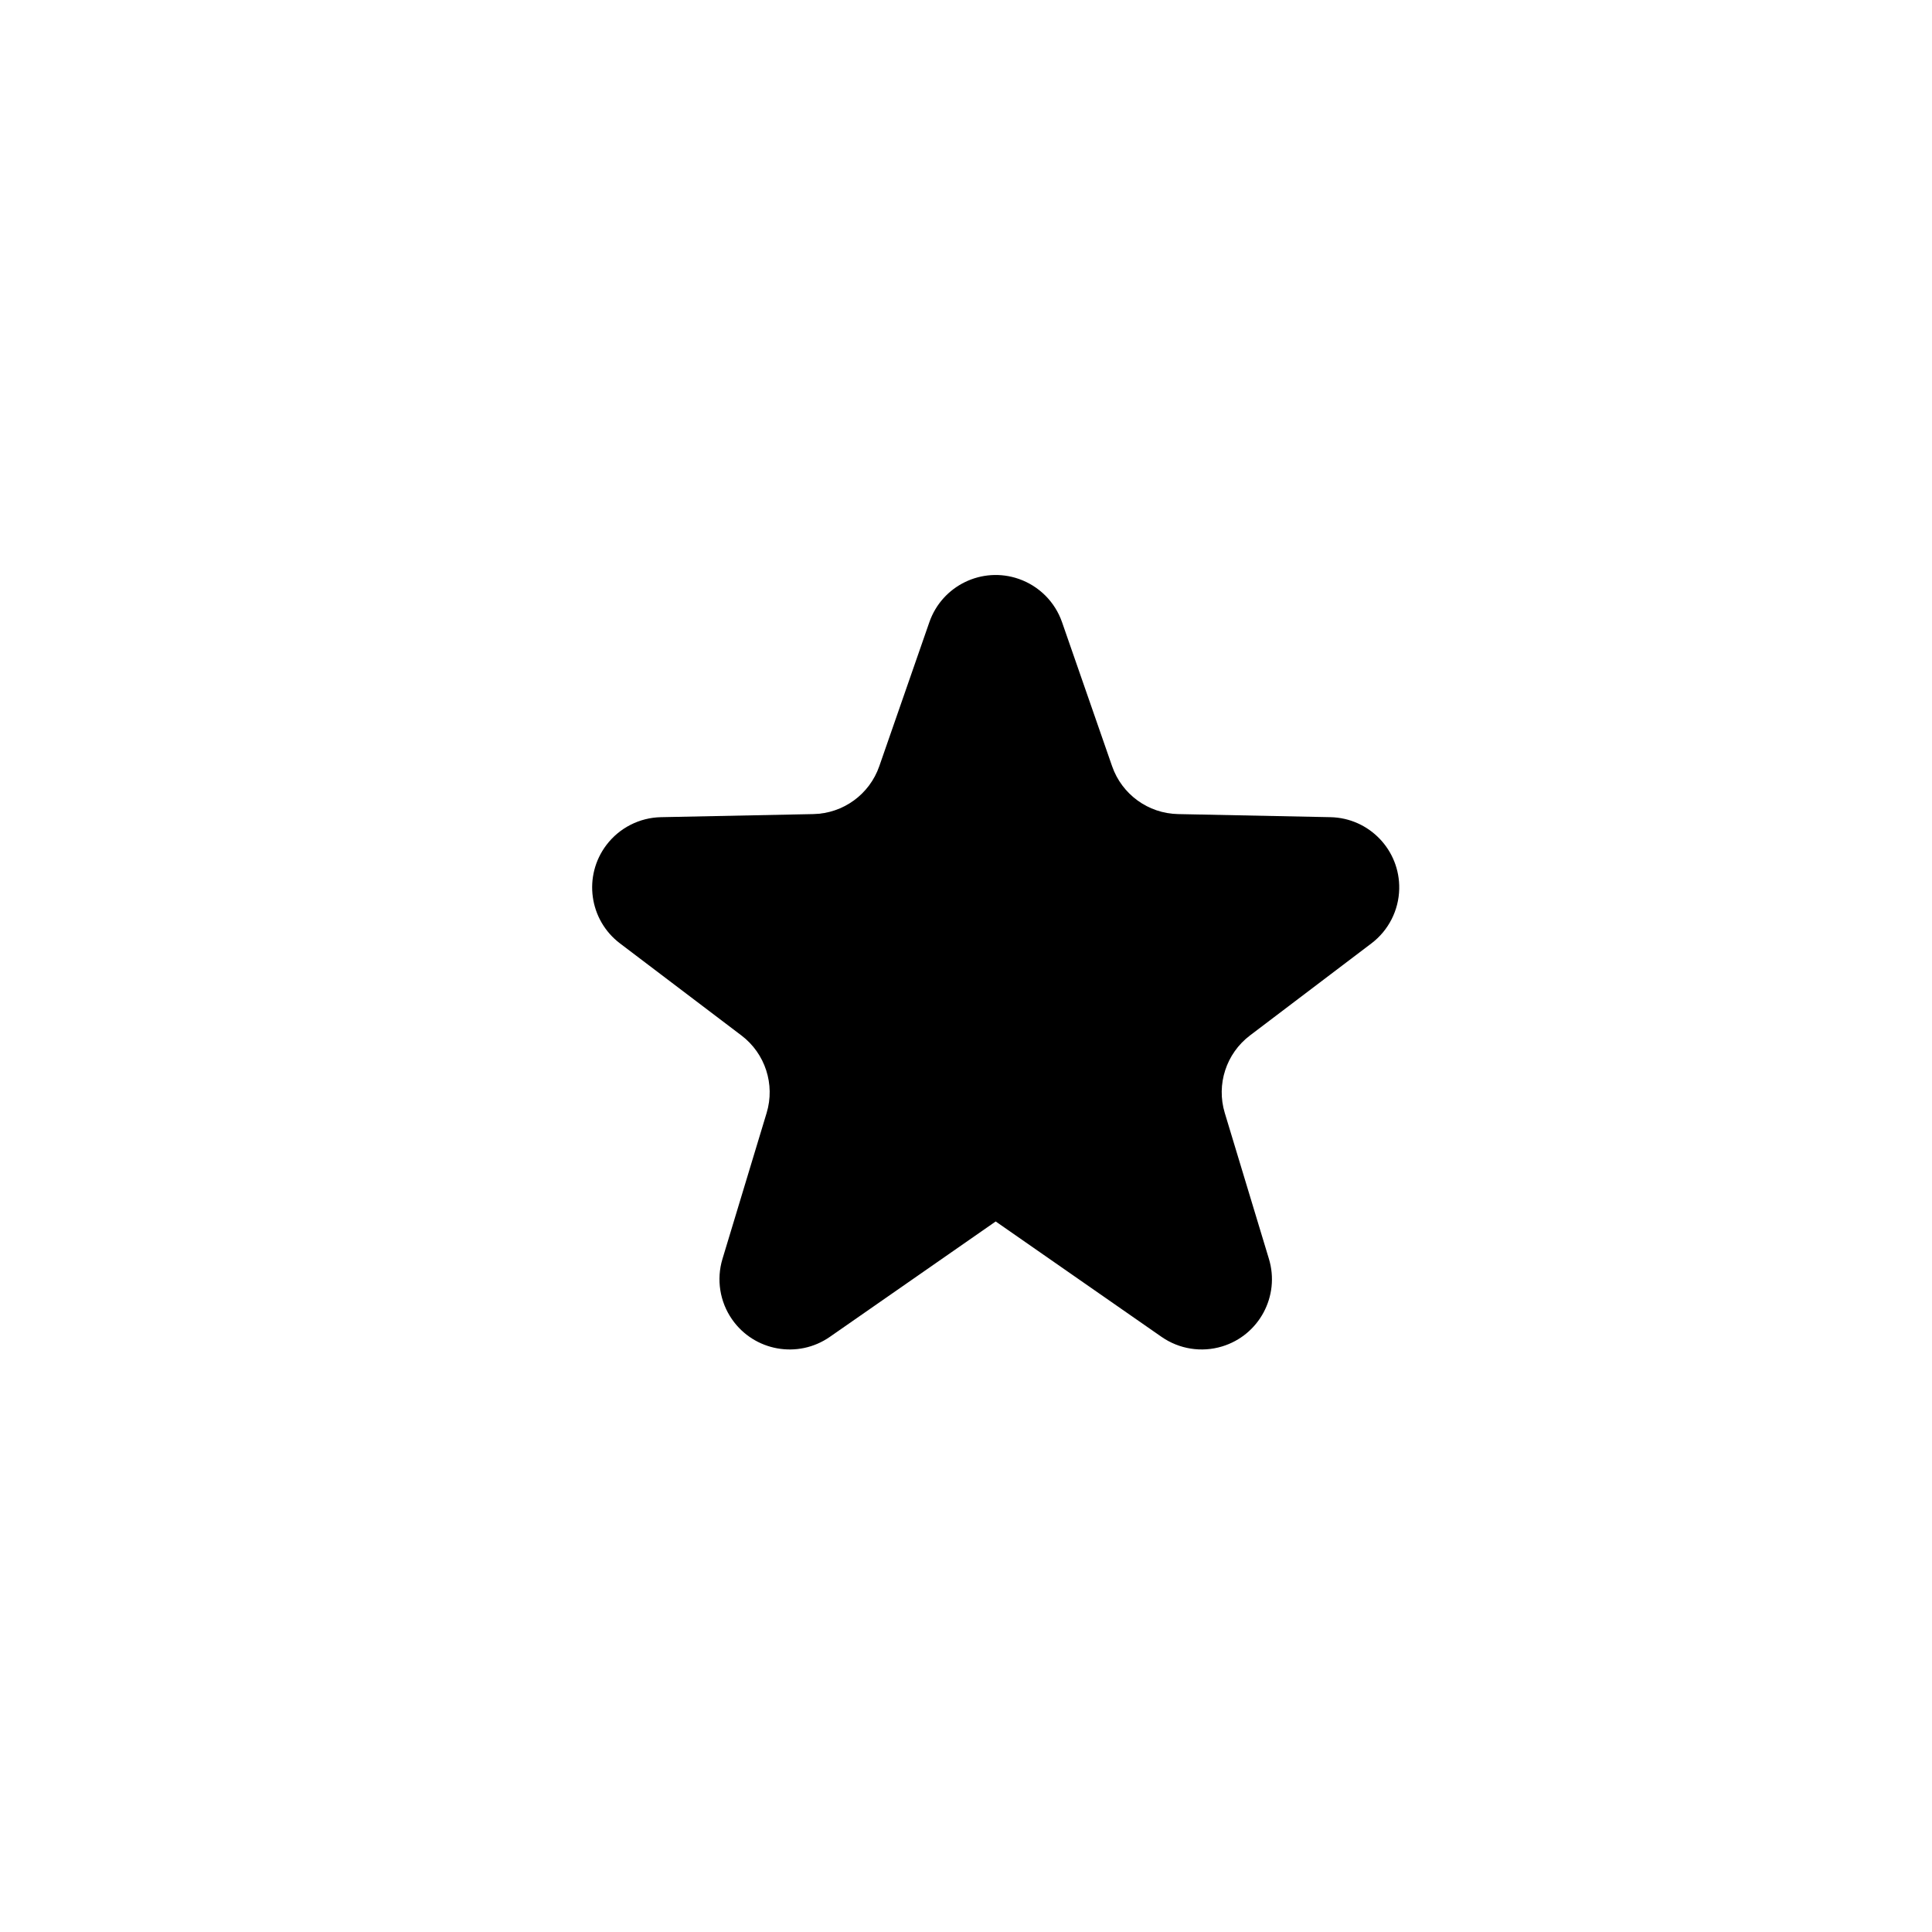 <?xml version="1.0" encoding="UTF-8"?>
<!-- Uploaded to: ICON Repo, www.iconrepo.com, Generator: ICON Repo Mixer Tools -->
<svg fill="#000000" width="800px" height="800px" version="1.1" viewBox="144 144 512 512" xmlns="http://www.w3.org/2000/svg">
 <path d="m407.87 467.7-43.957 30.586c-8.438 5.871-20.039 3.793-25.914-4.644-3.25-4.672-4.184-10.578-2.535-16.023l11.699-38.676c2.289-7.562-0.371-15.75-6.668-20.527l-32.199-24.41c-8.191-6.211-9.797-17.887-3.586-26.078 3.438-4.535 8.762-7.25 14.453-7.367l40.398-0.82c7.898-0.164 14.863-5.223 17.457-12.688l13.27-38.164c3.375-9.711 13.984-14.848 23.691-11.473 5.379 1.871 9.605 6.094 11.473 11.473l13.266 38.164c2.594 7.465 9.562 12.523 17.461 12.688l40.398 0.82c10.277 0.211 18.441 8.715 18.23 18.992-0.117 5.691-2.828 11.016-7.363 14.453l-32.199 24.41c-6.297 4.777-8.957 12.965-6.668 20.527l11.699 38.676c2.977 9.84-2.586 20.23-12.426 23.207-5.449 1.648-11.352 0.711-16.023-2.539z" fill-rule="evenodd"/>
</svg>